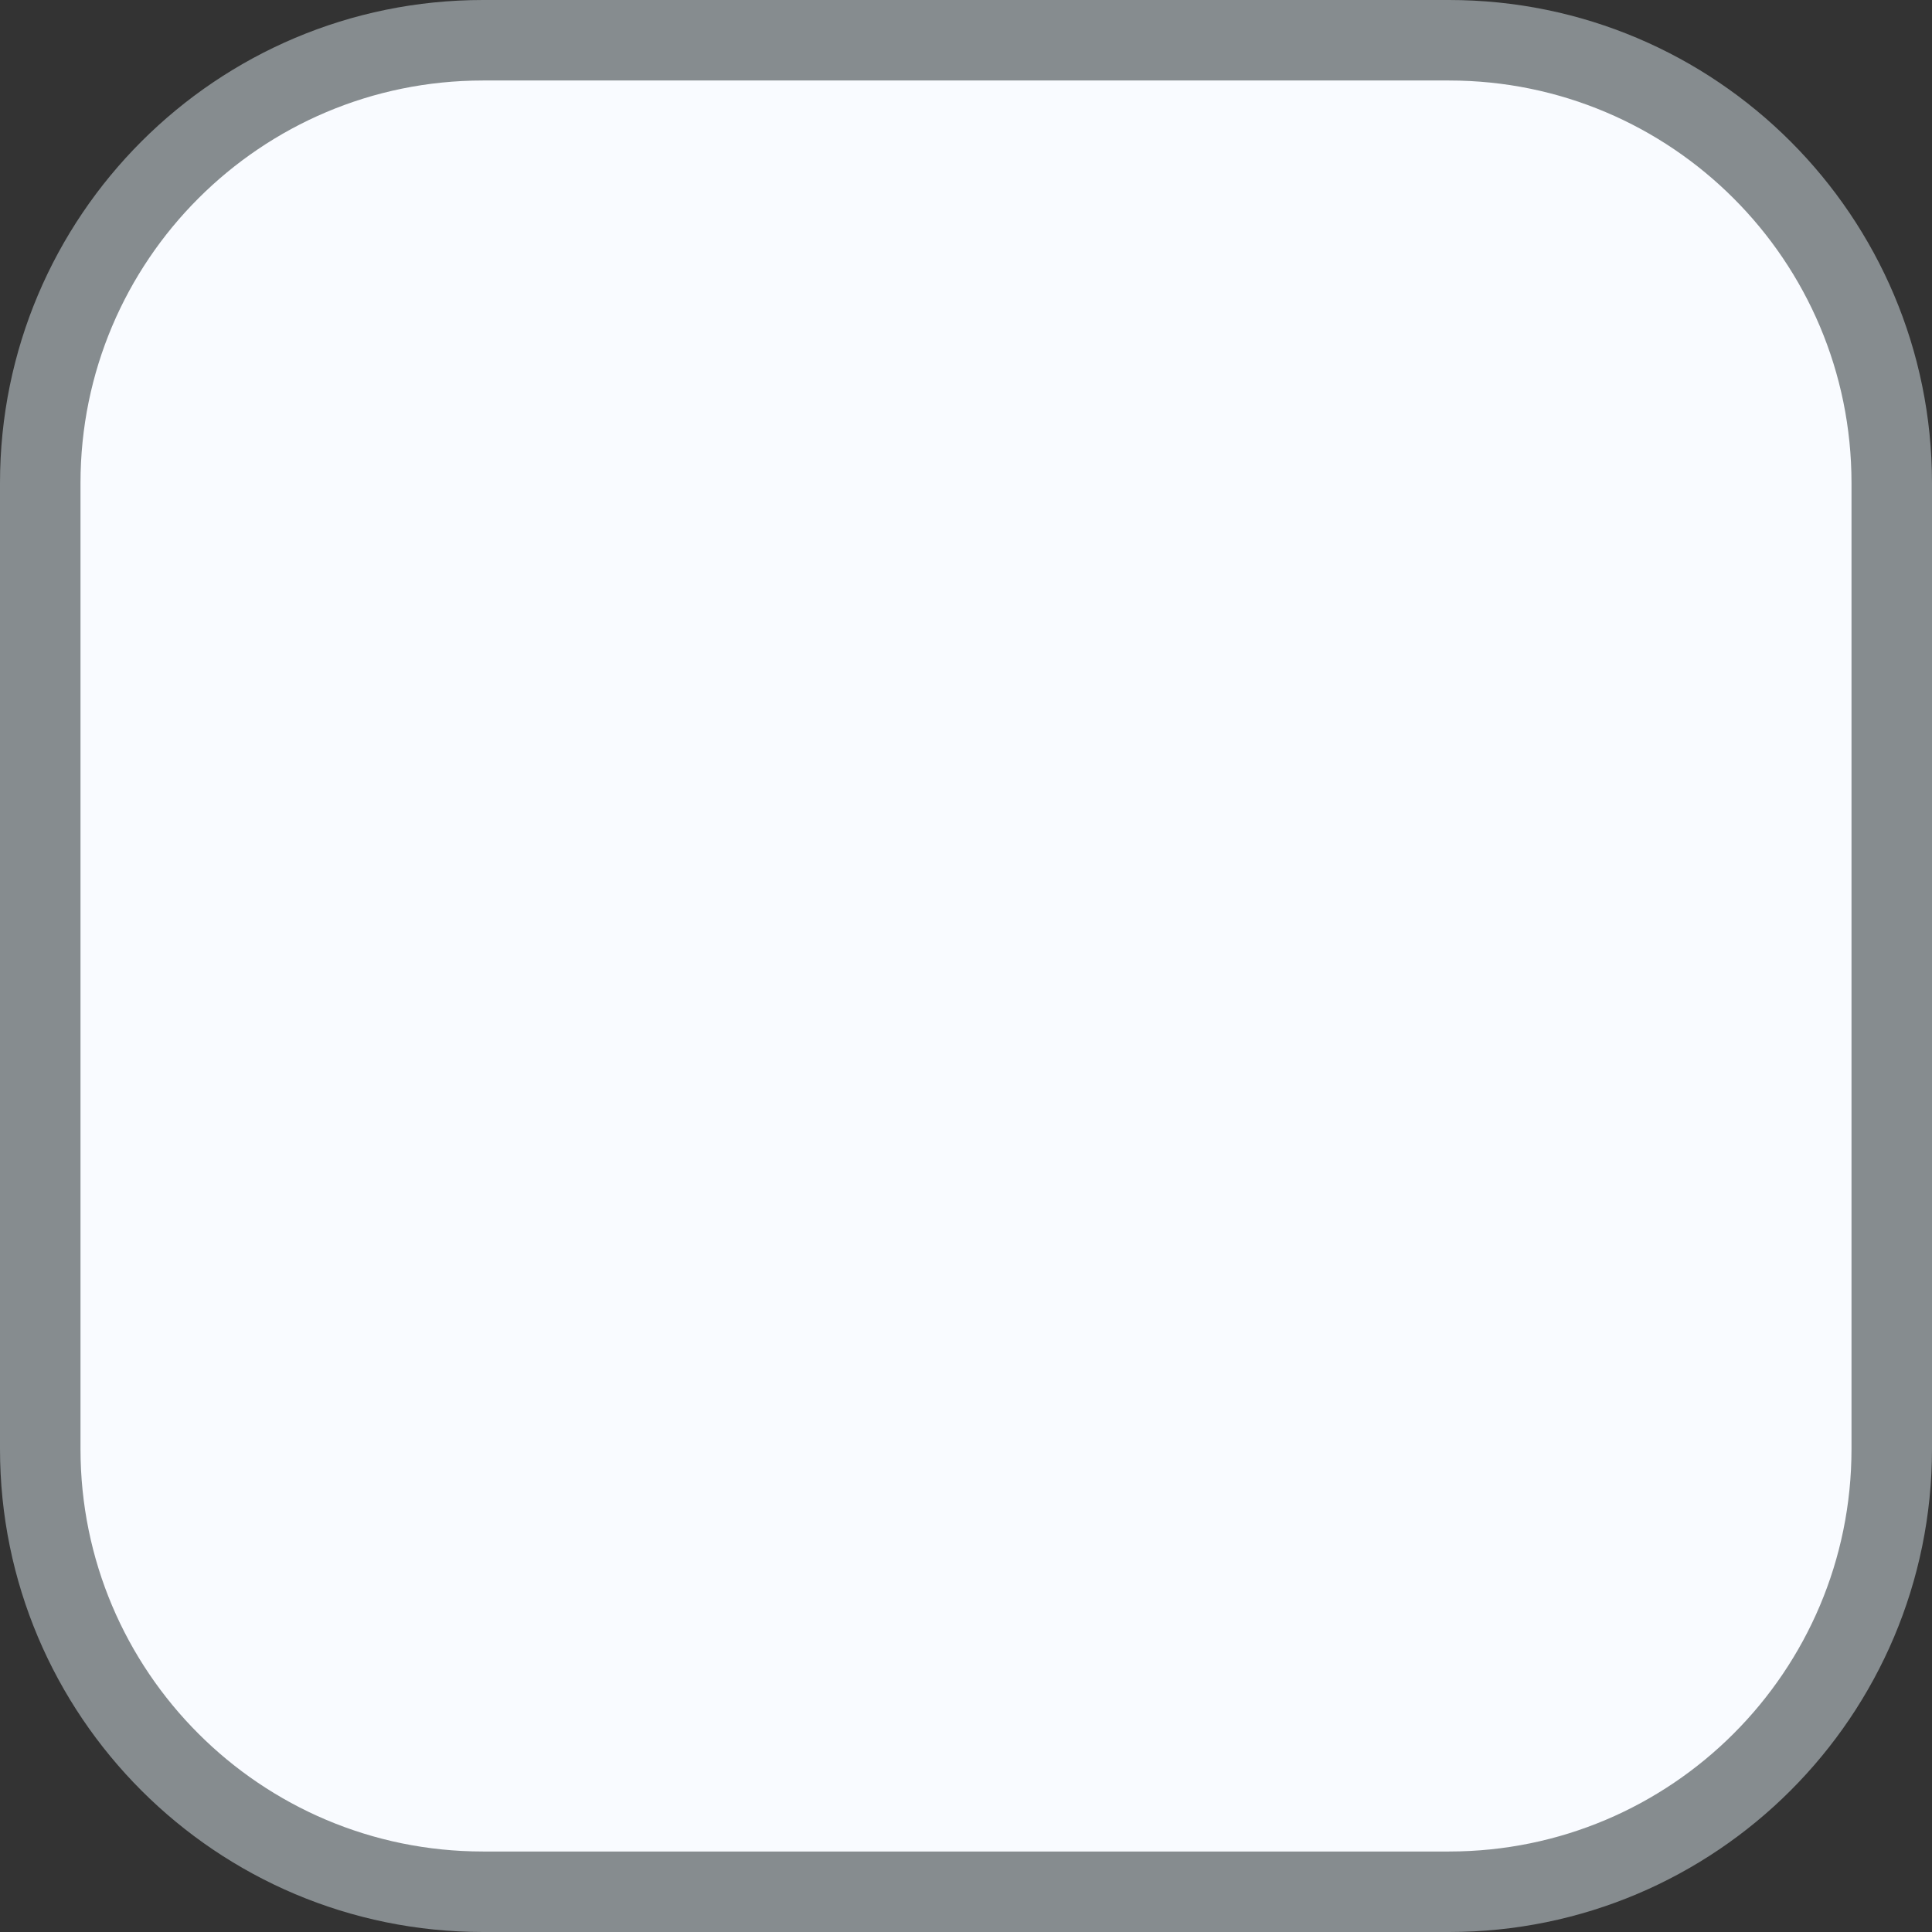 <svg width="24" height="24" viewBox="0 0 24 24" fill="none" xmlns="http://www.w3.org/2000/svg">
<rect x="0" y="0" width="24" height="24" fill="#333333" stroke="none"/>
<path d="M18 0.5H6C2.962 0.5 0.5 2.962 0.5 6V18C0.5 21.038 2.962 23.5 6 23.5H18C21.038 23.5 23.5 21.038 23.5 18V6C23.5 2.962 21.038 0.5 18 0.5Z" fill="#F9FBFF" stroke="#868C8F"/>
</svg>
